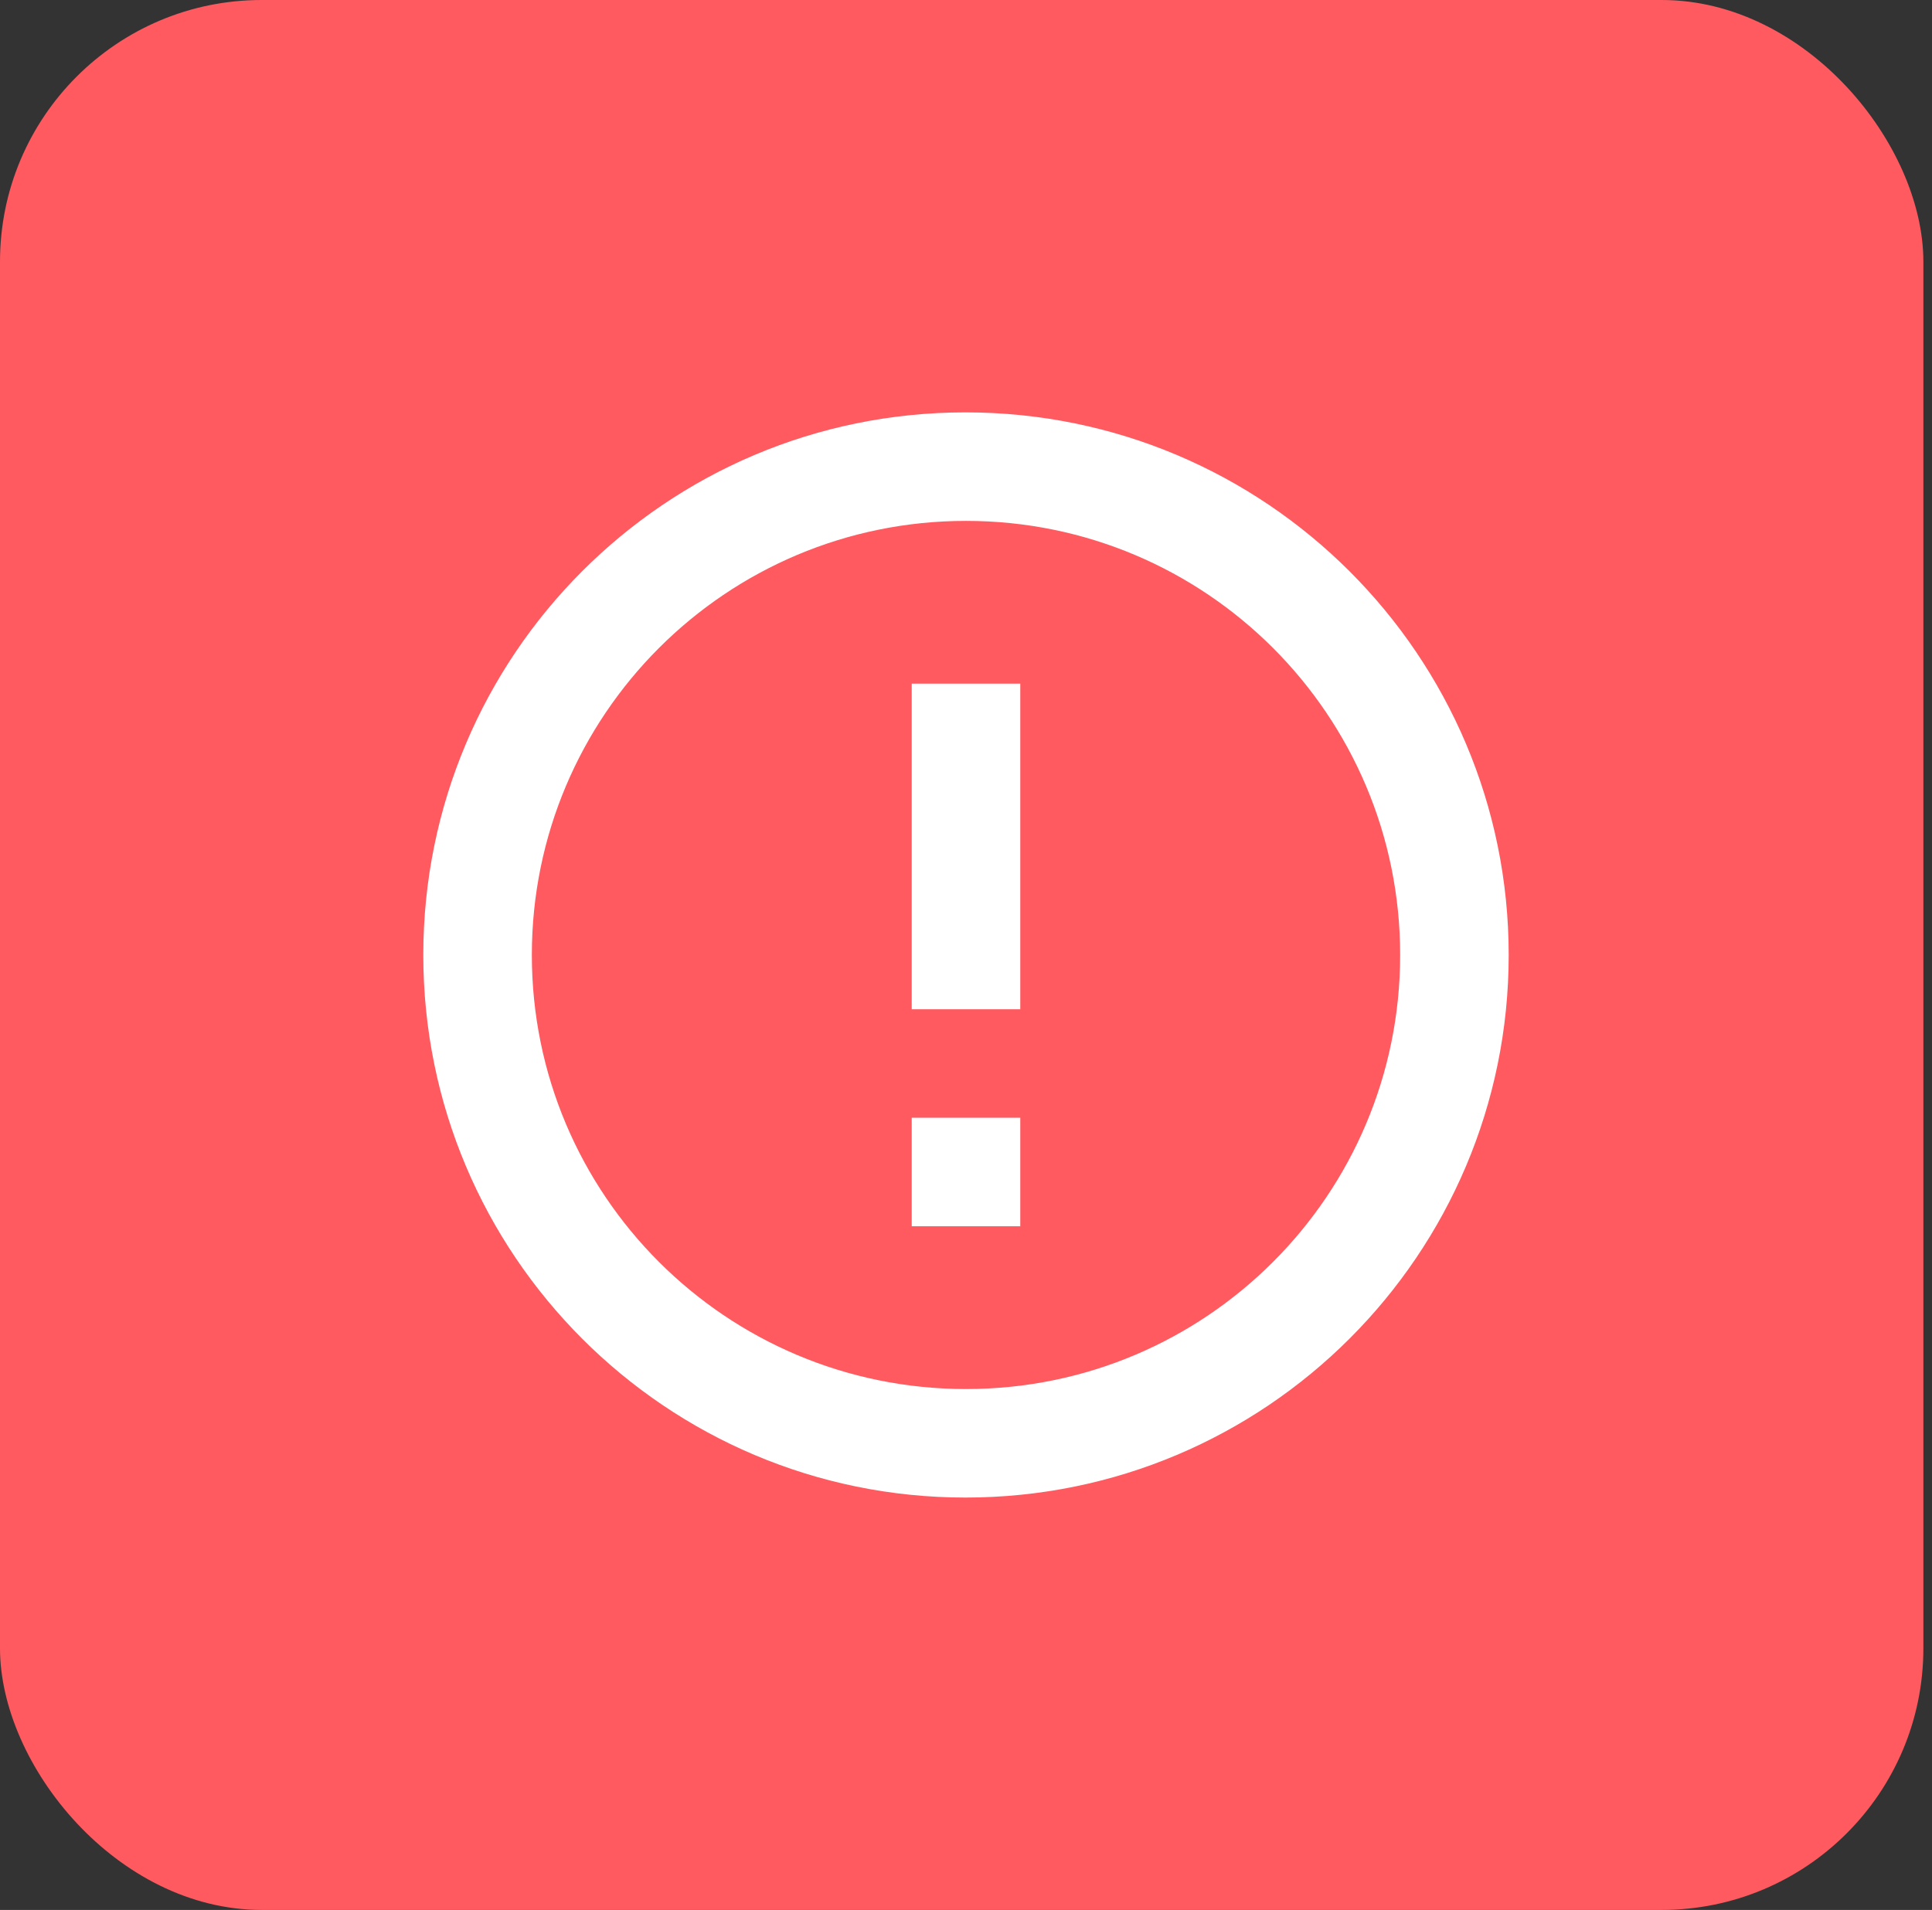 <svg xmlns="http://www.w3.org/2000/svg" width="178" height="176" viewBox="0 0 178 176" fill="none"><rect x="0" y="0" width="178" height="176" fill="#333333" stroke="none"/><rect width="177.205" height="176" rx="24.11" fill="#FF5A5F"></rect><path d="M84 103H94V113H84V103ZM84 63H94V93H84V63ZM88.95 38C61.35 38 39 60.4 39 88C39 115.6 61.35 138 88.95 138C116.6 138 139 115.6 139 88C139 60.4 116.6 38 88.95 38ZM89 128C66.9 128 49 110.1 49 88C49 65.9 66.9 48 89 48C111.1 48 129 65.9 129 88C129 110.1 111.1 128 89 128Z" fill="white"></path></svg>